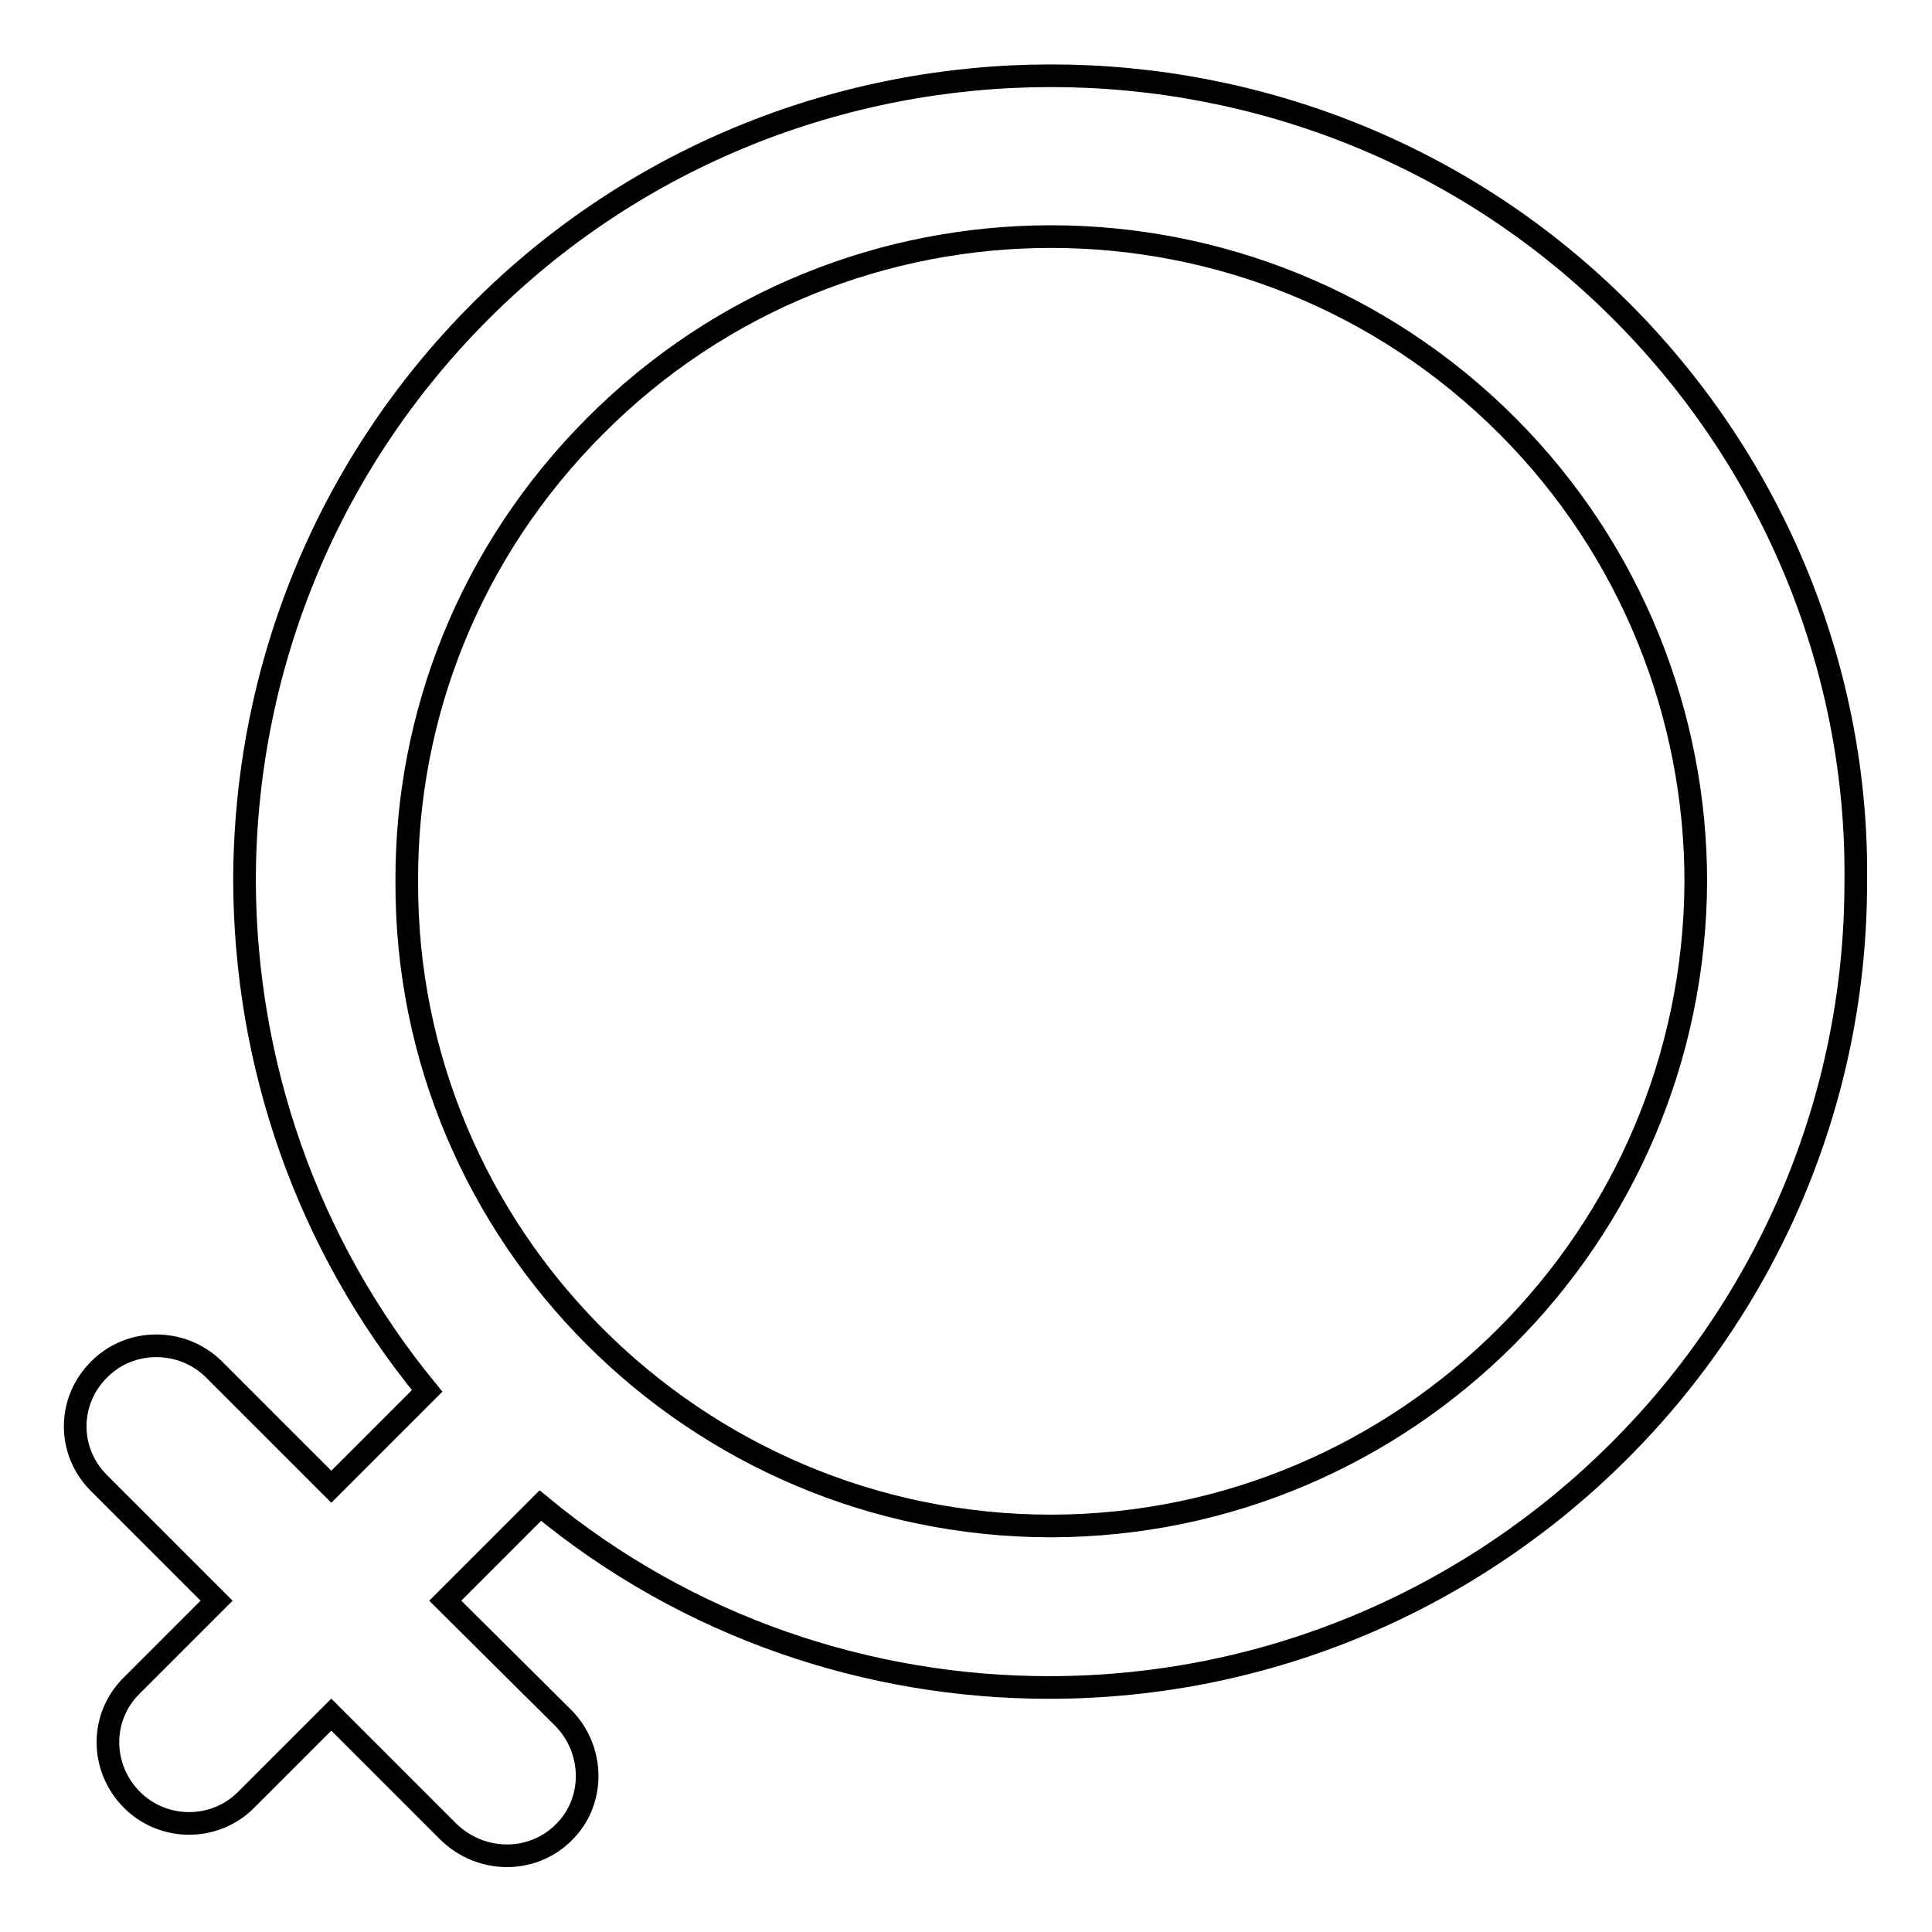 <?xml version="1.0" encoding="utf-8"?>
<!-- Svg Vector Icons : http://www.onlinewebfonts.com/icon -->
<!DOCTYPE svg PUBLIC "-//W3C//DTD SVG 1.1//EN" "http://www.w3.org/Graphics/SVG/1.1/DTD/svg11.dtd">
<svg version="1.1" xmlns="http://www.w3.org/2000/svg" xmlns:xlink="http://www.w3.org/1999/xlink" x="0px" y="0px" viewBox="0 0 256 256" enable-background="new 0 0 256 256" xml:space="preserve">
<g> <path stroke-width="3" fill-opacity="0" stroke="#000000"  d="M74.6,227.6c4.2,4.2,4.3,11.1,0.1,15.2c-4.2,4.2-11,4.1-15.3-0.1l-15.5-15.5l-11.3,11.3 c-4.2,4.2-11,4.1-15.1,0c-4.2-4.2-4.3-10.9-0.1-15.1l11.3-11.3l-15.6-15.6c-4.2-4.2-4.2-10.9,0.1-15.1c4.1-4.1,10.9-4.1,15.1,0 L43.9,197l12.7-12.7c-16.1-19.6-24.1-43.5-24.2-67.5C32.4,89.3,42.9,62,63.7,41.2c41.5-41.5,109.5-41.6,151.1,0 c20.7,20.7,31.4,48.2,31.1,75.5c0.1,58.9-48,106.9-106.9,106.9c-23.8,0-47.8-7.9-67.4-24.1L59,212.1L74.6,227.6L74.6,227.6z  M139.3,202.2L139.3,202.2c47-0.1,85.2-38.3,85.4-85.4c0-21.8-8.4-43.8-25-60.4C166.3,23,112.2,23,78.9,56.4 c-16.7,16.7-25.1,38.5-25,60.4C53.7,163.8,92.1,202.2,139.3,202.2L139.3,202.2z"/></g>
</svg>